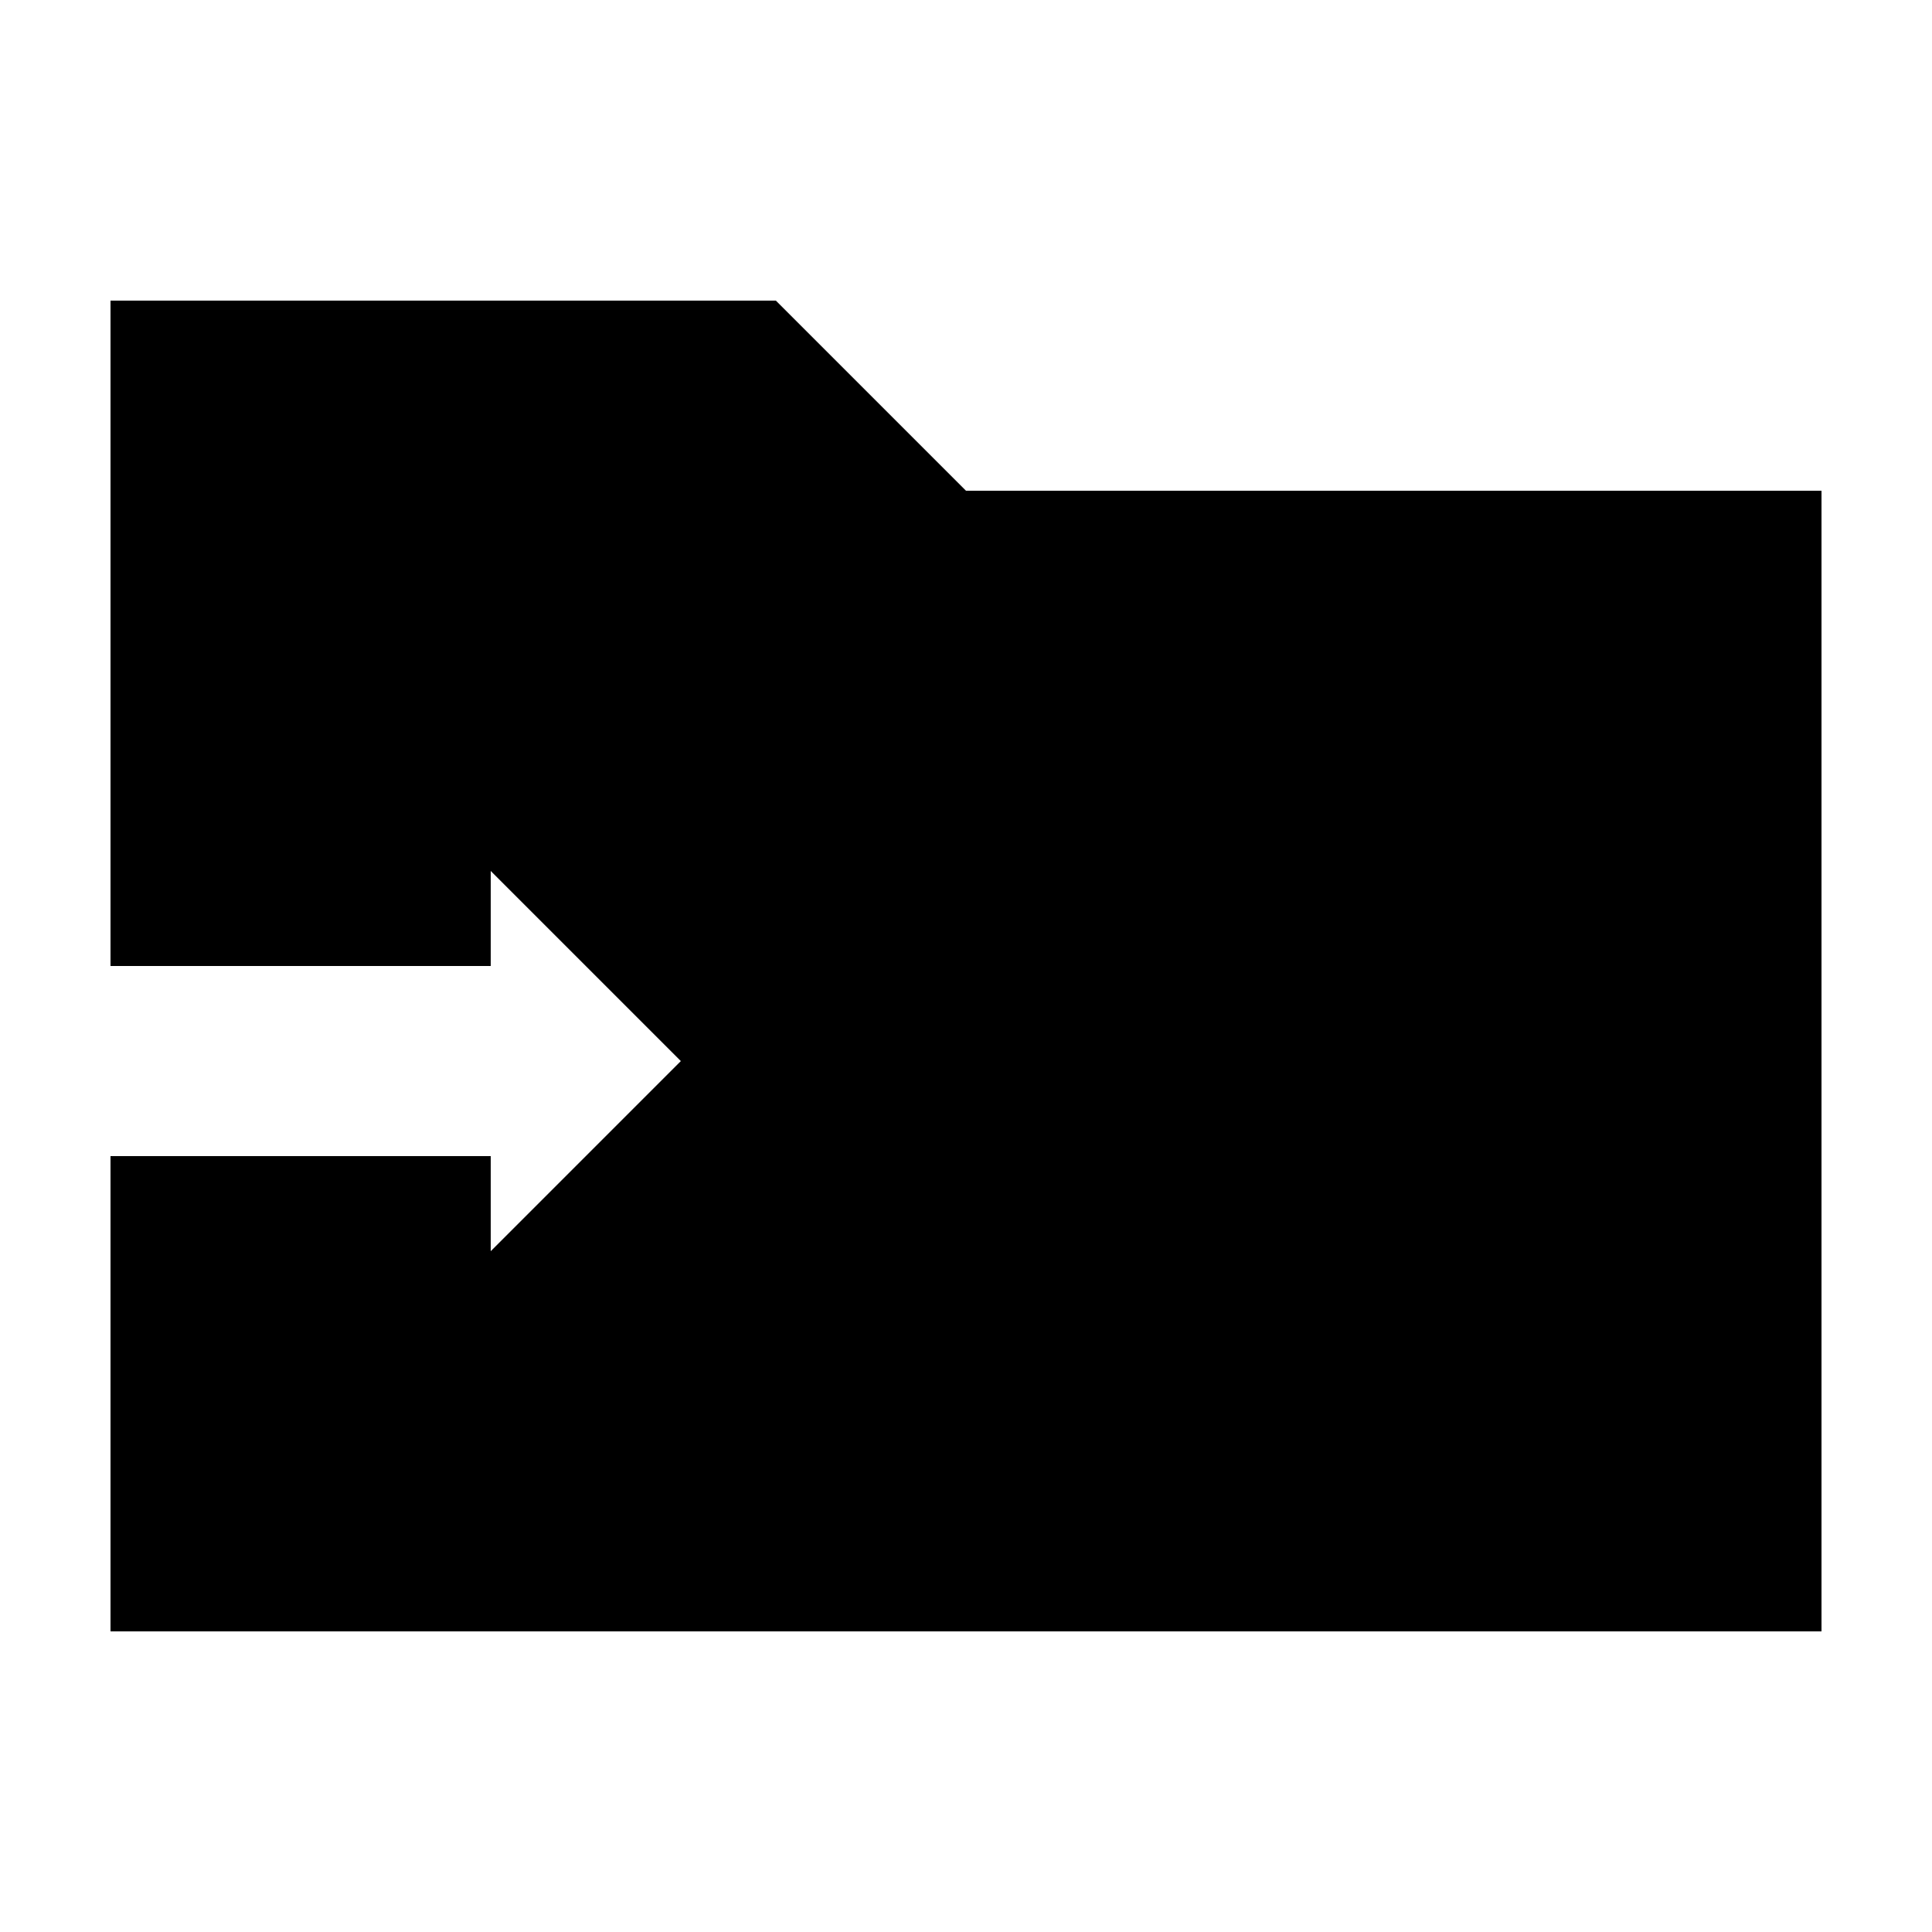 <?xml version="1.0" encoding="UTF-8"?>
<!-- The Best Svg Icon site in the world: iconSvg.co, Visit us! https://iconsvg.co -->
<svg fill="#000000" width="800px" height="800px" version="1.1" viewBox="144 144 512 512" xmlns="http://www.w3.org/2000/svg">
 <path d="m400 274.05-50.383-50.383h-176.33v176.34h100.76v-25.191l50.379 50.379-50.379 50.383v-25.191h-100.76v-50.379 176.33h453.43v-302.29z"/>
</svg>